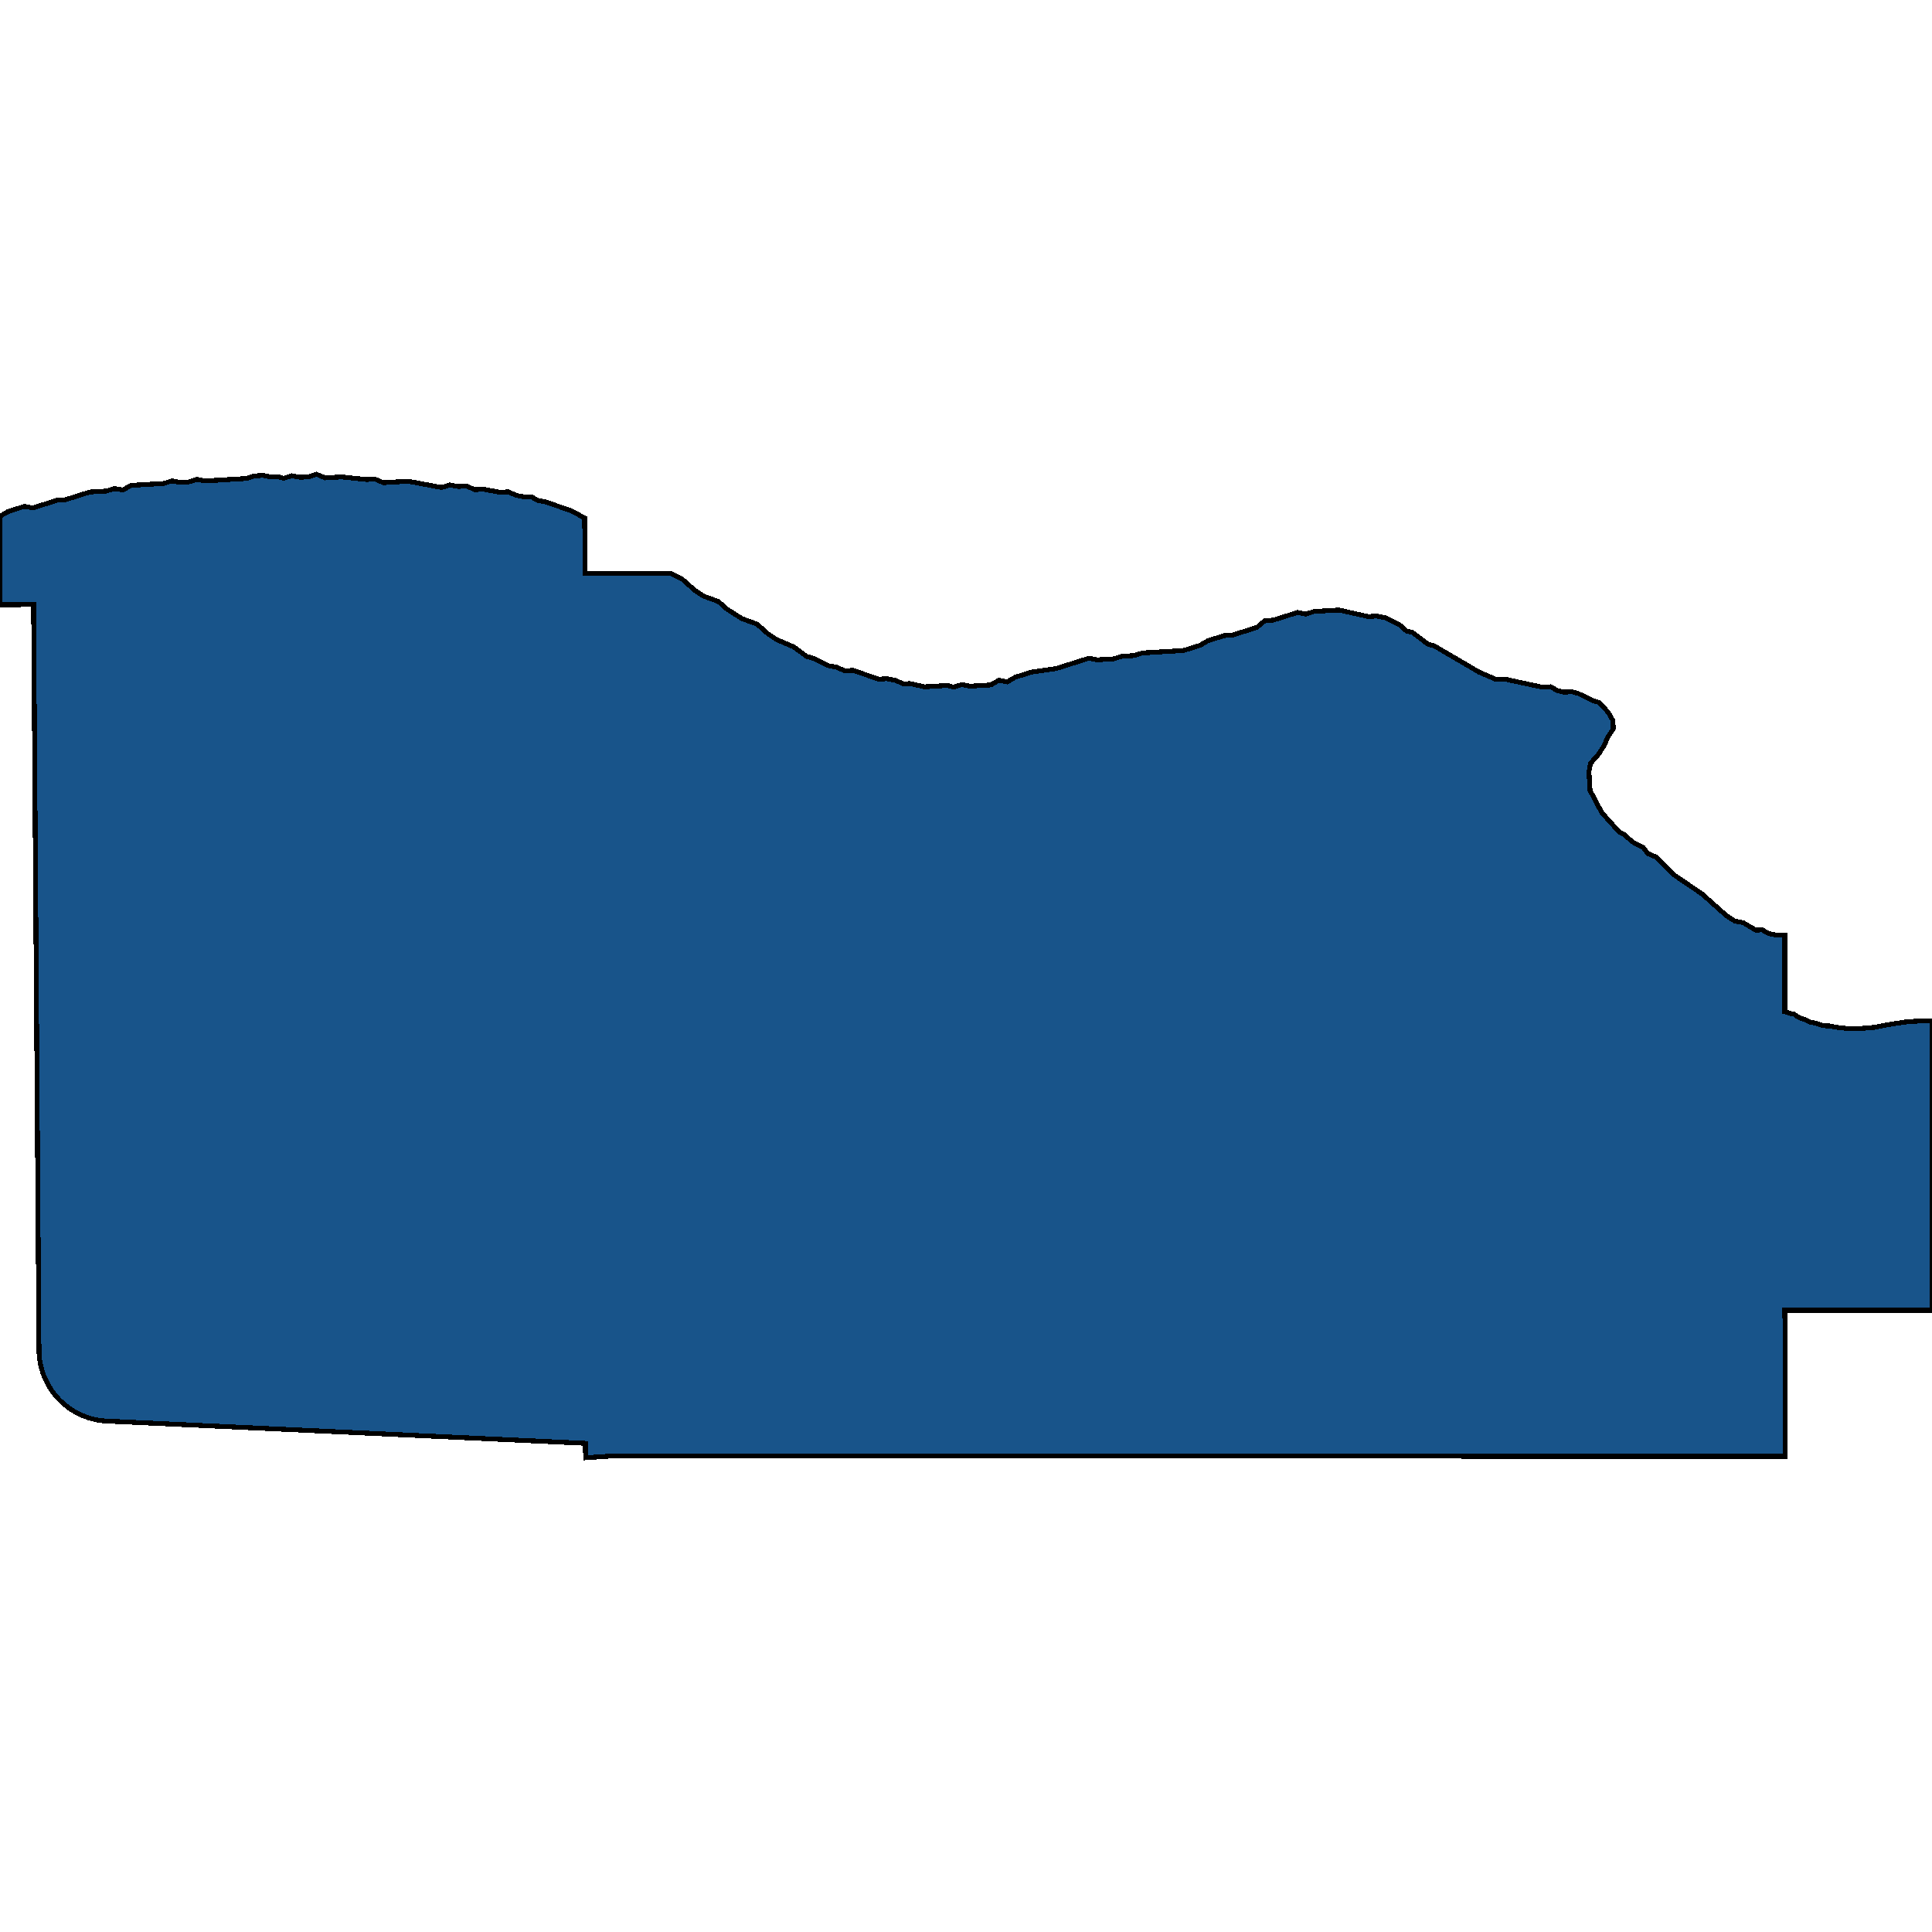 <svg xmlns="http://www.w3.org/2000/svg" width="400" height="400"><path style="stroke: black; fill: #18548a; shape-rendering: crispEdges; stroke-width: 1px;" d="M399.292,211.358L399.998,211.402L400,213.379L399.993,262.95L399.991,271.295L369.54,271.285L369.549,301.536L127.291,301.404L121.223,301.811L121.221,301.448L121.219,298.822L58.411,295.904L22.336,294.229L22.213,294.223L21.365,294.165L20.522,294.055L19.687,293.9L18.86,293.695L18.049,293.443L17.254,293.143L16.476,292.797L15.72,292.41L14.985,291.977L14.279,291.506L13.599,290.992L12.952,290.44L12.336,289.852L11.757,289.23L11.213,288.574L10.708,287.888L10.242,287.172L9.82,286.436L9.44,285.672L9.103,284.889L8.815,284.085L8.57,283.268L8.376,282.441L8.227,281.601L8.126,280.753L8.076,279.903L8.07,279.577L6.951,125.16L0,125.211L0.015,119.471L0.046,106.851L1.696,105.896L5.062,104.833L6.798,105.16L11.846,103.566L13.556,103.461L18.605,101.868L22.023,101.662L23.706,101.131L25.442,101.457L27.098,100.499L33.933,100.089L35.616,99.557L37.351,99.884L39.061,99.779L40.744,99.248L42.477,99.574L51.021,99.063L52.706,98.532L54.413,98.428L56.148,98.754L57.429,98.676L58.736,99.026L60.421,98.498L62.155,98.821L63.864,98.72L65.547,98.189L67.306,98.942L70.725,98.737L75.903,99.288L77.612,99.184L79.371,99.937L84.497,99.631L91.436,100.933L93.119,100.401L94.853,100.728L96.562,100.627L98.321,101.38L100.031,101.279L103.499,101.928L105.209,101.827L106.968,102.58L108.703,102.907L109.984,102.829L111.318,103.609L113.051,103.936L118.305,105.772L121.059,107.248L121.068,118.701L127.133,118.704L138.853,118.711L141.15,119.817L143.871,122.238L145.659,123.422L148.73,124.528L150.542,126.142L153.665,128.106L156.736,129.212L159.003,131.23L160.791,132.413L164.314,133.923L167.009,135.914L168.318,136.267L171.413,137.804L173.151,138.13L174.913,138.886L176.624,138.782L181.885,140.618L183.594,140.517L185.332,140.843L187.093,141.597L188.376,141.523L191.423,142.198L196.127,141.916L197.436,142.269L199.121,141.738L200.859,142.064L205.134,141.808L206.795,140.847L208.531,141.173L210.192,140.211L213.562,139.149L218.67,138.412L225.411,136.287L227.146,136.613L230.569,136.408L232.254,135.877L234.82,135.722L236.506,135.191L245.06,134.676L248.431,133.614L250.092,132.656L253.462,131.593L255.174,131.489L260.229,129.895L261.864,128.506L263.575,128.402L268.631,126.808L270.366,127.134L272.051,126.603L277.186,126.294L283.275,127.652L284.986,127.548L286.724,127.877L289.819,129.411L291.179,130.621L292.488,130.974L295.635,133.368L296.944,133.721L306.286,139.189L309.809,140.699L311.521,140.595L319.348,142.279L321.057,142.178L322.392,142.958L323.702,143.311L325.411,143.207L326.72,143.56L329.817,145.097L331.127,145.45L332.965,147.491L333.922,149.156L334.025,150.87L332.842,152.663L332.09,154.431L330.908,156.224L329.299,158.043L328.976,159.785L329.205,163.645L331.625,168.235L335.301,172.32L336.182,172.697L337.996,174.311L340.21,175.467L341.144,176.705L342.905,177.458L346.558,181.116L352.371,185.07L357.359,189.509L359.145,190.693L360.883,191.019L363.551,192.582L364.834,192.505L366.168,193.285L367.905,193.611L369.518,193.564L369.523,208.93L369.523,209.448L369.68,209.475L370.108,209.616L370.795,209.869L371.429,209.959L372.13,210.464L373.081,210.911L373.378,210.978L373.892,211.156L374.631,211.577L375.99,211.873L377.573,212.367L378.834,212.417L380.11,212.679L381.376,212.814L382.941,213.016L384.073,212.989L385.242,212.918L386.328,212.854L387.205,212.76L388.167,212.703L389.327,212.464L390.363,212.232L391.277,212.094L392.066,211.963L392.94,211.825L393.854,211.688L394.853,211.543L395.814,211.486L397.196,211.402L398.243,211.382Z"></path></svg>